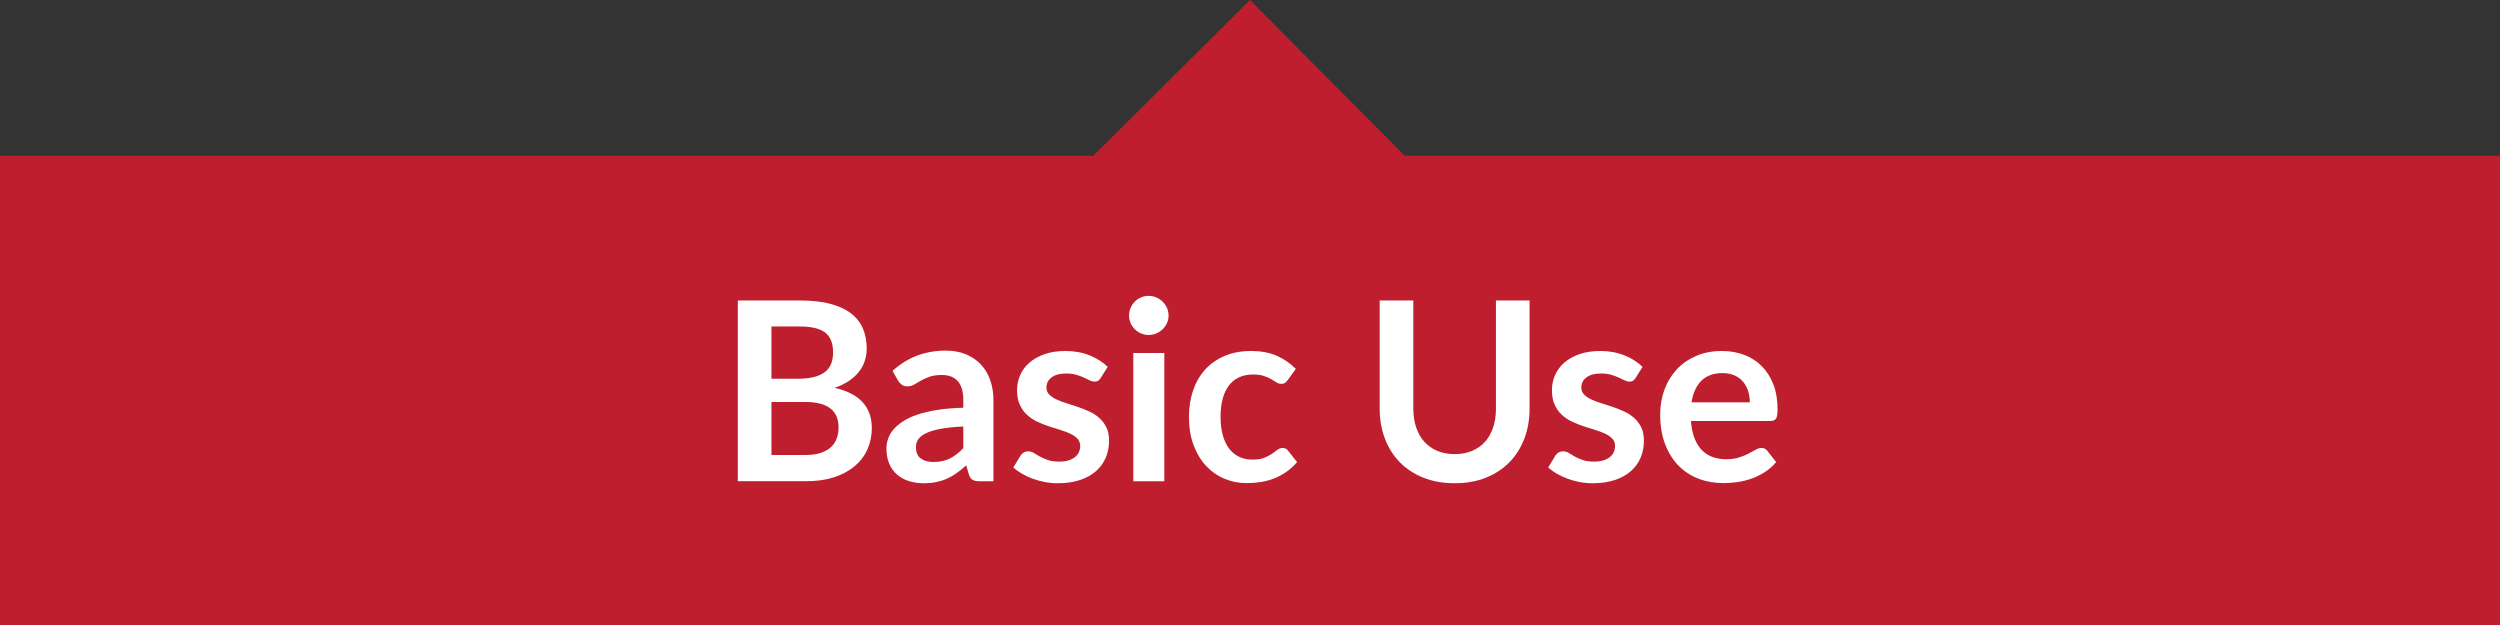 <?xml version="1.0" encoding="UTF-8"?>
<svg id="Layer_1" xmlns="http://www.w3.org/2000/svg" version="1.1" viewBox="0 0 800 200">
  <rect x="0" y="0" width="800" height="200" fill="#333333" stroke="none"/>
  <!-- Generator: Adobe Illustrator 29.2.1, SVG Export Plug-In . SVG Version: 2.1.0 Build 116)  -->
  <defs>
    <style>
      .st0 {
        fill: #be1e2d;
      }

      .st1 {
        fill: #fff;
      }
    </style>
  </defs>
  <polygon class="st0" points="800 200 0 200 0 49.831 349.831 49.831 399.994 0 449.496 49.831 800 49.831 800 200"/>
  <g>
    <path class="st1" d="M256.021,96.155c3.787,0,7.026.359,9.72,1.08,2.693.72,4.9,1.747,6.62,3.08,1.72,1.333,2.98,2.946,3.78,4.84s1.2,4.026,1.2,6.399c0,1.36-.2,2.66-.6,3.9s-1.02,2.4-1.86,3.48c-.84,1.079-1.907,2.06-3.2,2.939-1.294.88-2.834,1.627-4.62,2.24,7.946,1.787,11.92,6.08,11.92,12.88,0,2.454-.467,4.72-1.4,6.8-.934,2.08-2.293,3.874-4.08,5.38-1.787,1.507-3.987,2.688-6.6,3.54-2.614.854-5.6,1.28-8.96,1.28h-21.84v-57.84h19.92ZM246.862,104.476v16.72h8.56c3.68,0,6.46-.666,8.34-2,1.88-1.333,2.82-3.453,2.82-6.36,0-3.013-.854-5.16-2.56-6.439-1.707-1.28-4.374-1.92-8-1.92h-9.16ZM257.742,145.595c2,0,3.68-.239,5.04-.72,1.36-.479,2.446-1.12,3.26-1.92s1.4-1.733,1.76-2.8c.36-1.066.54-2.2.54-3.4,0-1.253-.2-2.38-.6-3.38s-1.027-1.853-1.88-2.56c-.854-.707-1.954-1.246-3.3-1.62-1.347-.373-2.967-.561-4.86-.561h-10.84v16.96h10.88Z"/>
    <path class="st1" d="M285.622,118.675c4.72-4.319,10.4-6.479,17.04-6.479,2.4,0,4.546.394,6.44,1.18,1.893.787,3.493,1.88,4.8,3.28,1.306,1.399,2.3,3.073,2.98,5.02.68,1.947,1.02,4.08,1.02,6.4v25.92h-4.48c-.934,0-1.654-.14-2.16-.42-.507-.28-.907-.847-1.2-1.7l-.88-2.96c-1.04.934-2.054,1.754-3.04,2.46-.987.707-2.014,1.3-3.08,1.78-1.067.479-2.207.846-3.42,1.1-1.214.253-2.554.38-4.02.38-1.734,0-3.333-.233-4.8-.699-1.467-.467-2.734-1.167-3.8-2.101-1.067-.933-1.894-2.093-2.48-3.479-.587-1.387-.88-3-.88-4.841,0-1.039.173-2.072.52-3.1.346-1.026.913-2.006,1.7-2.939.786-.934,1.806-1.813,3.06-2.641,1.253-.826,2.793-1.546,4.62-2.16,1.826-.613,3.953-1.113,6.38-1.5,2.426-.386,5.2-.62,8.32-.699v-2.4c0-2.746-.587-4.78-1.76-6.1-1.173-1.32-2.867-1.98-5.08-1.98-1.6,0-2.927.187-3.98.56-1.054.374-1.98.794-2.78,1.261s-1.527.887-2.18,1.26c-.653.374-1.38.56-2.18.56-.694,0-1.28-.18-1.76-.54-.48-.359-.867-.779-1.16-1.26l-1.76-3.16ZM308.262,136.476c-2.854.133-5.254.38-7.2.739-1.947.36-3.507.82-4.68,1.38-1.174.561-2.014,1.214-2.52,1.96-.507.747-.76,1.561-.76,2.44,0,1.733.513,2.974,1.54,3.72,1.026.747,2.366,1.12,4.02,1.12,2.026,0,3.78-.366,5.26-1.1s2.926-1.847,4.34-3.34v-6.92Z"/>
    <path class="st1" d="M352.221,120.955c-.267.427-.547.727-.84.9-.294.174-.667.26-1.12.26-.48,0-.994-.133-1.54-.4-.547-.266-1.18-.566-1.9-.899s-1.54-.634-2.46-.9-2.007-.4-3.26-.4c-1.947,0-3.474.414-4.58,1.24-1.107.827-1.66,1.907-1.66,3.24,0,.88.286,1.62.86,2.22.573.601,1.333,1.127,2.28,1.58.946.454,2.02.86,3.22,1.22,1.2.36,2.42.754,3.66,1.181,1.24.427,2.46.913,3.66,1.46,1.2.547,2.273,1.24,3.22,2.08.946.84,1.706,1.847,2.28,3.02.573,1.174.86,2.587.86,4.24,0,1.974-.354,3.794-1.06,5.46-.707,1.667-1.754,3.106-3.14,4.32-1.387,1.214-3.1,2.16-5.14,2.84-2.04.68-4.394,1.02-7.06,1.02-1.414,0-2.794-.127-4.14-.38-1.347-.254-2.64-.606-3.88-1.06-1.24-.453-2.387-.986-3.44-1.601-1.054-.612-1.98-1.279-2.78-2l2.28-3.76c.293-.453.64-.8,1.04-1.04.4-.24.906-.359,1.52-.359.613,0,1.193.173,1.74.52.546.347,1.18.72,1.9,1.12.72.4,1.566.773,2.54,1.12.973.347,2.206.52,3.7.52,1.173,0,2.18-.14,3.02-.42.84-.28,1.533-.646,2.08-1.1.546-.453.946-.98,1.2-1.58.253-.601.38-1.22.38-1.86,0-.96-.287-1.746-.86-2.359-.574-.613-1.334-1.146-2.28-1.601-.947-.453-2.027-.859-3.24-1.22-1.214-.36-2.454-.753-3.72-1.18s-2.507-.927-3.72-1.5c-1.214-.573-2.294-1.301-3.24-2.181-.947-.88-1.707-1.96-2.28-3.239-.574-1.28-.86-2.827-.86-4.641,0-1.68.333-3.28,1-4.8.666-1.521,1.646-2.847,2.94-3.98,1.293-1.133,2.906-2.04,4.84-2.72,1.933-.68,4.167-1.02,6.7-1.02,2.826,0,5.4.467,7.72,1.399,2.32.934,4.253,2.16,5.8,3.681l-2.24,3.56Z"/>
    <path class="st1" d="M373.94,100.995c0,.854-.174,1.653-.52,2.4-.347.746-.807,1.399-1.38,1.96-.574.56-1.247,1.007-2.02,1.34-.774.334-1.6.5-2.48.5-.854,0-1.66-.166-2.42-.5-.76-.333-1.42-.78-1.98-1.34-.56-.561-1.007-1.214-1.34-1.96-.334-.747-.5-1.547-.5-2.4,0-.88.167-1.706.5-2.48.334-.772.78-1.439,1.34-2,.56-.56,1.22-1.006,1.98-1.34.76-.333,1.566-.5,2.42-.5.88,0,1.706.167,2.48.5.773.334,1.446.78,2.02,1.34.573.561,1.033,1.228,1.38,2,.346.774.52,1.601.52,2.48ZM372.581,112.955v41.04h-9.92v-41.04h9.92Z"/>
    <path class="st1" d="M412.061,121.635c-.293.374-.58.667-.859.88-.281.214-.688.32-1.221.32-.506,0-1-.153-1.48-.46-.479-.306-1.053-.653-1.719-1.04-.668-.386-1.461-.733-2.381-1.04-.92-.306-2.061-.46-3.419-.46-1.734,0-3.254.313-4.56.94-1.307.627-2.394,1.526-3.26,2.7-.867,1.173-1.514,2.594-1.94,4.26-.427,1.667-.64,3.554-.64,5.66,0,2.187.233,4.134.7,5.84.466,1.707,1.14,3.14,2.02,4.3s1.946,2.04,3.2,2.64c1.253.601,2.666.9,4.24.9s2.847-.193,3.82-.58,1.793-.813,2.461-1.28c.666-.466,1.246-.893,1.74-1.279.492-.387,1.045-.58,1.658-.58.801,0,1.4.307,1.801.92l2.84,3.6c-1.094,1.28-2.279,2.354-3.561,3.22-1.279.867-2.605,1.561-3.979,2.08-1.375.521-2.787.887-4.24,1.101-1.455.213-2.9.319-4.34.319-2.534,0-4.92-.474-7.16-1.42s-4.2-2.326-5.88-4.14c-1.68-1.813-3.007-4.033-3.98-6.66-.974-2.626-1.46-5.62-1.46-8.979,0-3.014.433-5.807,1.3-8.381.866-2.572,2.14-4.8,3.82-6.68,1.68-1.88,3.76-3.353,6.24-4.42,2.48-1.066,5.333-1.6,8.56-1.6,3.066,0,5.754.493,8.061,1.479,2.305.987,4.379,2.4,6.219,4.24l-2.6,3.6Z"/>
    <path class="st1" d="M465.5,145.315c2.08,0,3.939-.347,5.58-1.04s3.02-1.667,4.141-2.92c1.119-1.254,1.979-2.773,2.578-4.561.602-1.786.9-3.786.9-6v-34.64h10.76v34.64c0,3.44-.553,6.62-1.66,9.54-1.105,2.92-2.693,5.44-4.76,7.561-2.066,2.119-4.58,3.773-7.539,4.96-2.961,1.186-6.295,1.779-10,1.779-3.734,0-7.08-.594-10.041-1.779-2.959-1.187-5.473-2.841-7.539-4.96-2.066-2.12-3.654-4.641-4.76-7.561-1.107-2.92-1.66-6.1-1.66-9.54v-34.64h10.76v34.6c0,2.214.301,4.214.9,6,.6,1.787,1.467,3.314,2.6,4.58,1.133,1.267,2.52,2.247,4.16,2.94s3.5,1.04,5.58,1.04Z"/>
    <path class="st1" d="M523.379,120.955c-.266.427-.547.727-.84.9s-.666.26-1.119.26c-.48,0-.994-.133-1.541-.4-.547-.266-1.18-.566-1.9-.899-.719-.333-1.539-.634-2.459-.9s-2.008-.4-3.26-.4c-1.947,0-3.475.414-4.58,1.24-1.107.827-1.66,1.907-1.66,3.24,0,.88.287,1.62.859,2.22.574.601,1.334,1.127,2.281,1.58.945.454,2.02.86,3.219,1.22,1.201.36,2.42.754,3.66,1.181s2.461.913,3.66,1.46c1.201.547,2.273,1.24,3.221,2.08.945.84,1.705,1.847,2.279,3.02.574,1.174.859,2.587.859,4.24,0,1.974-.354,3.794-1.059,5.46-.707,1.667-1.754,3.106-3.141,4.32s-3.1,2.16-5.141,2.84c-2.039.68-4.393,1.02-7.059,1.02-1.414,0-2.795-.127-4.141-.38-1.348-.254-2.641-.606-3.881-1.06-1.238-.453-2.387-.986-3.439-1.601-1.053-.612-1.98-1.279-2.779-2l2.279-3.76c.293-.453.641-.8,1.041-1.04.398-.24.906-.359,1.52-.359s1.193.173,1.74.52c.545.347,1.18.72,1.9,1.12.719.4,1.564.773,2.539,1.12.973.347,2.207.52,3.699.52,1.174,0,2.182-.14,3.021-.42s1.533-.646,2.08-1.1c.545-.453.945-.98,1.199-1.58.254-.601.381-1.22.381-1.86,0-.96-.287-1.746-.861-2.359s-1.334-1.146-2.279-1.601c-.947-.453-2.027-.859-3.24-1.22s-2.453-.753-3.721-1.18c-1.266-.427-2.506-.927-3.719-1.5-1.215-.573-2.295-1.301-3.24-2.181-.947-.88-1.707-1.96-2.281-3.239-.572-1.28-.859-2.827-.859-4.641,0-1.68.334-3.28,1-4.8.666-1.521,1.646-2.847,2.939-3.98,1.295-1.133,2.906-2.04,4.842-2.72,1.932-.68,4.166-1.02,6.699-1.02,2.826,0,5.4.467,7.721,1.399,2.318.934,4.252,2.16,5.799,3.681l-2.24,3.56Z"/>
    <path class="st1" d="M541.1,134.715c.16,2.107.533,3.927,1.119,5.46.588,1.534,1.361,2.801,2.32,3.801.961,1,2.1,1.746,3.42,2.239,1.32.494,2.781.74,4.381.74s2.98-.187,4.141-.56c1.158-.373,2.172-.787,3.039-1.24s1.627-.866,2.279-1.24c.654-.373,1.287-.56,1.9-.56.826,0,1.439.307,1.84.92l2.84,3.6c-1.094,1.28-2.318,2.354-3.68,3.22-1.359.867-2.779,1.561-4.26,2.08-1.48.521-2.986.887-4.52,1.101-1.533.213-3.02.319-4.461.319-2.854,0-5.506-.474-7.959-1.42-2.455-.946-4.588-2.346-6.4-4.199-1.814-1.854-3.24-4.146-4.279-6.881-1.041-2.732-1.561-5.899-1.561-9.5,0-2.8.453-5.433,1.359-7.899s2.207-4.613,3.9-6.44c1.693-1.826,3.76-3.272,6.199-4.34,2.441-1.066,5.193-1.6,8.262-1.6,2.586,0,4.973.413,7.158,1.239,2.188.827,4.066,2.034,5.641,3.62,1.574,1.587,2.807,3.534,3.701,5.84.893,2.308,1.34,4.94,1.34,7.9,0,1.494-.16,2.5-.48,3.021-.32.52-.934.779-1.84.779h-25.4ZM559.939,128.755c0-1.279-.18-2.486-.539-3.62-.361-1.133-.9-2.126-1.621-2.979-.719-.854-1.633-1.526-2.74-2.021-1.105-.493-2.393-.739-3.859-.739-2.854,0-5.1.813-6.74,2.439-1.641,1.627-2.688,3.934-3.141,6.92h18.641Z"/>
  </g>
</svg>